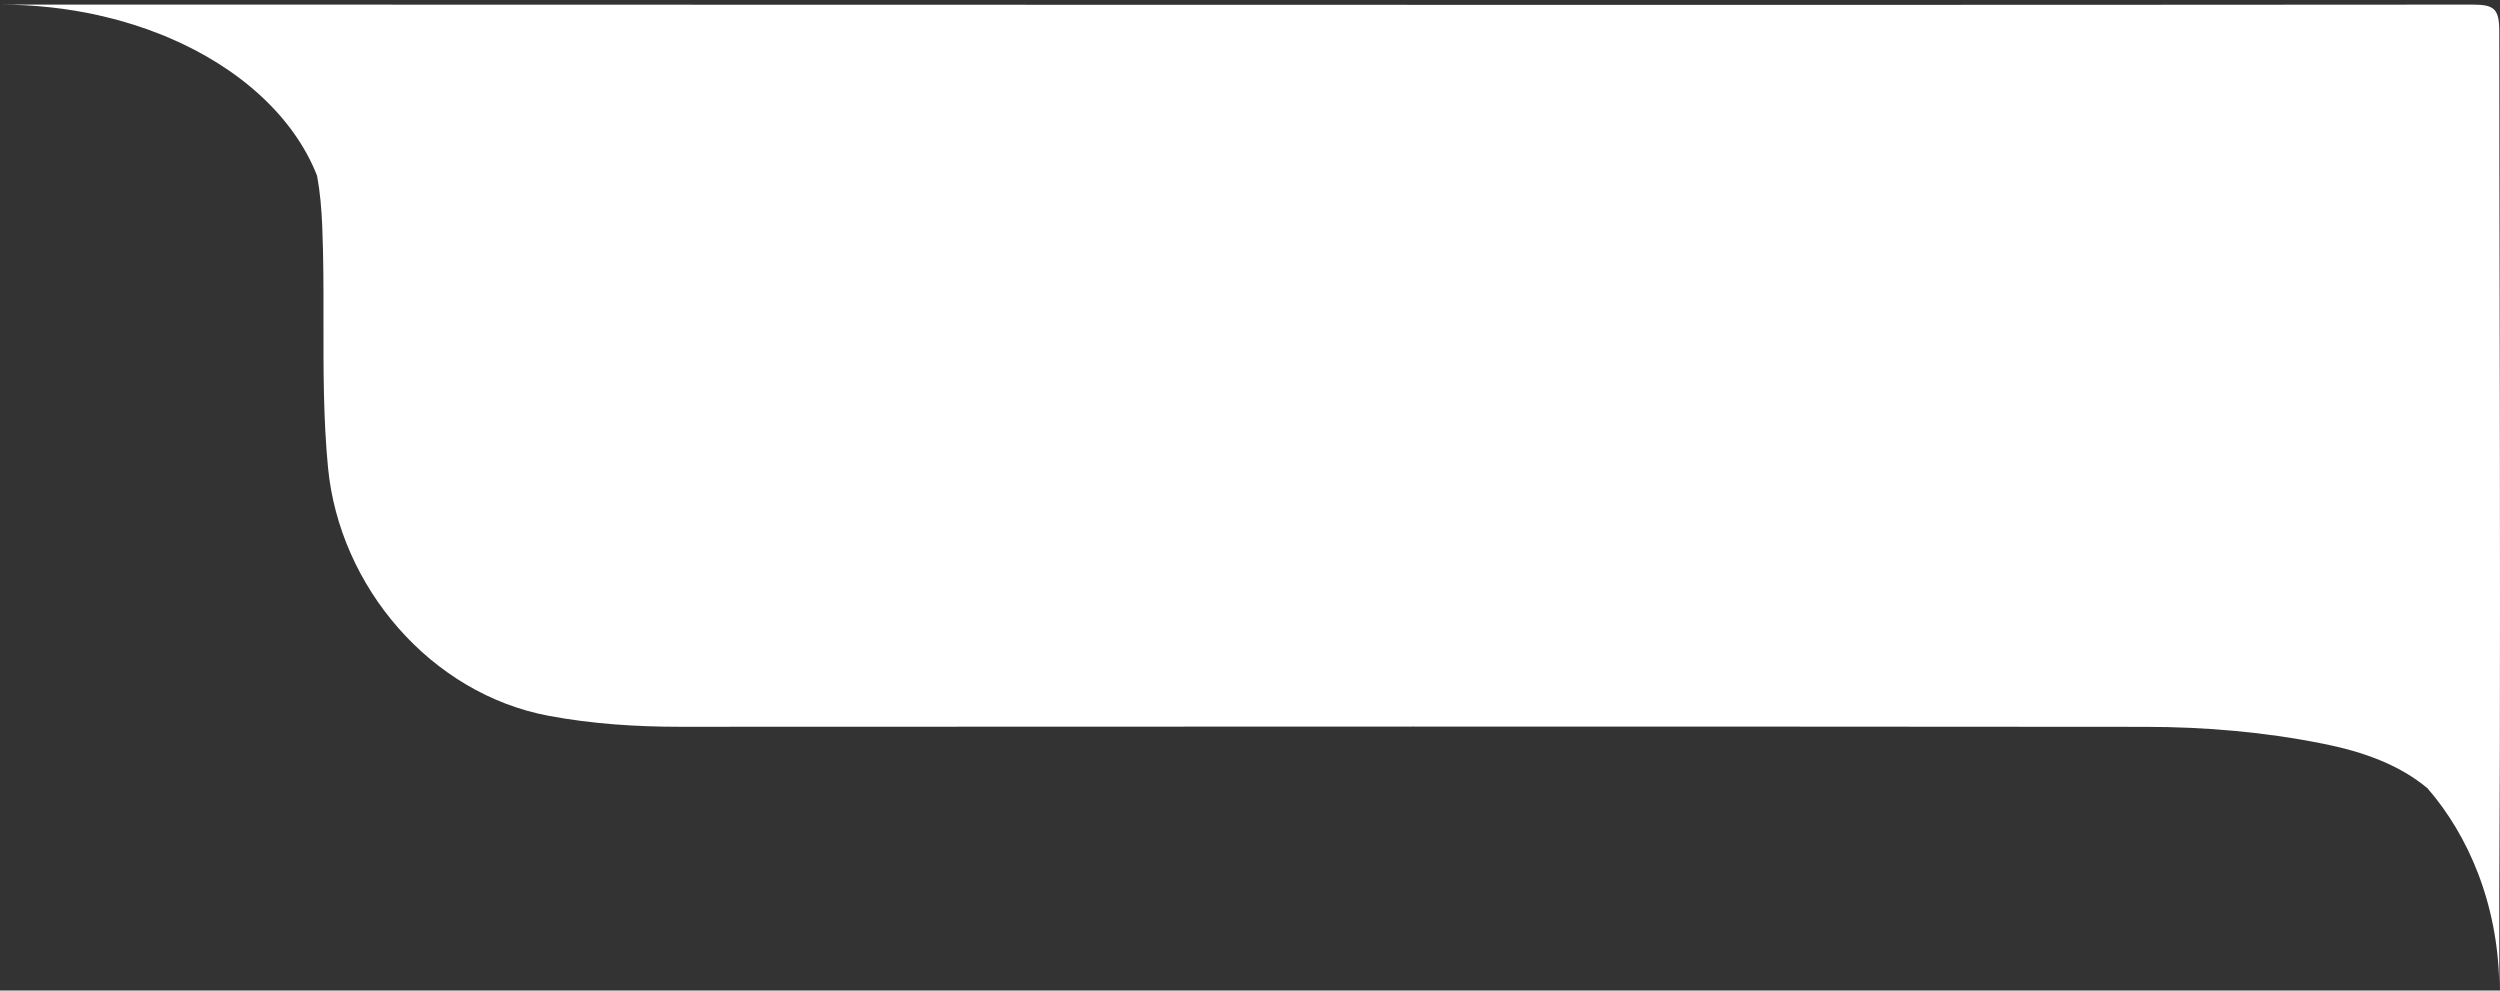 <svg width="477" height="189" viewBox="0 0 477 189" fill="none" xmlns="http://www.w3.org/2000/svg">
<rect x="0" y="0" width="477" height="189" fill="#333333" stroke="none"/>
<path fill-rule="evenodd" clip-rule="evenodd" d="M0 0.877C6.564 0.877 12.892 1.593 18.839 2.922C19.027 2.988 19.249 3.042 19.583 3.092C23.529 4.012 27.303 5.204 30.861 6.635C31.278 6.812 31.709 6.991 32.158 7.171C45.823 12.977 56.127 22.373 60.497 33.528C61.071 36.628 61.345 39.839 61.481 43.093C61.737 49.224 61.729 55.355 61.721 61.488C61.71 70.708 61.698 79.931 62.58 89.163C64.757 112.006 82.232 132.371 104.676 136.574C112.92 138.118 121.31 138.67 129.734 138.67C222.954 138.625 316.163 138.603 409.384 138.682C420.78 138.693 432.119 139.662 443.325 141.916C451.008 143.456 457.881 145.963 463.174 150.413C467.188 155.044 470.48 160.555 472.829 166.686C472.922 166.98 473.029 167.275 473.155 167.56C475.54 174.092 476.862 181.301 476.862 188.877V169.839C477.069 133.487 477 97.013 476.931 60.575V60.547C476.897 42.36 476.862 24.182 476.862 6.033C476.862 1.653 475.909 0.877 471.702 0.877C369.423 0.959 267.05 0.932 164.708 0.904C130.098 0.895 95.491 0.886 60.893 0.881V0.877H11.269H0Z" fill="white"/>
</svg>
